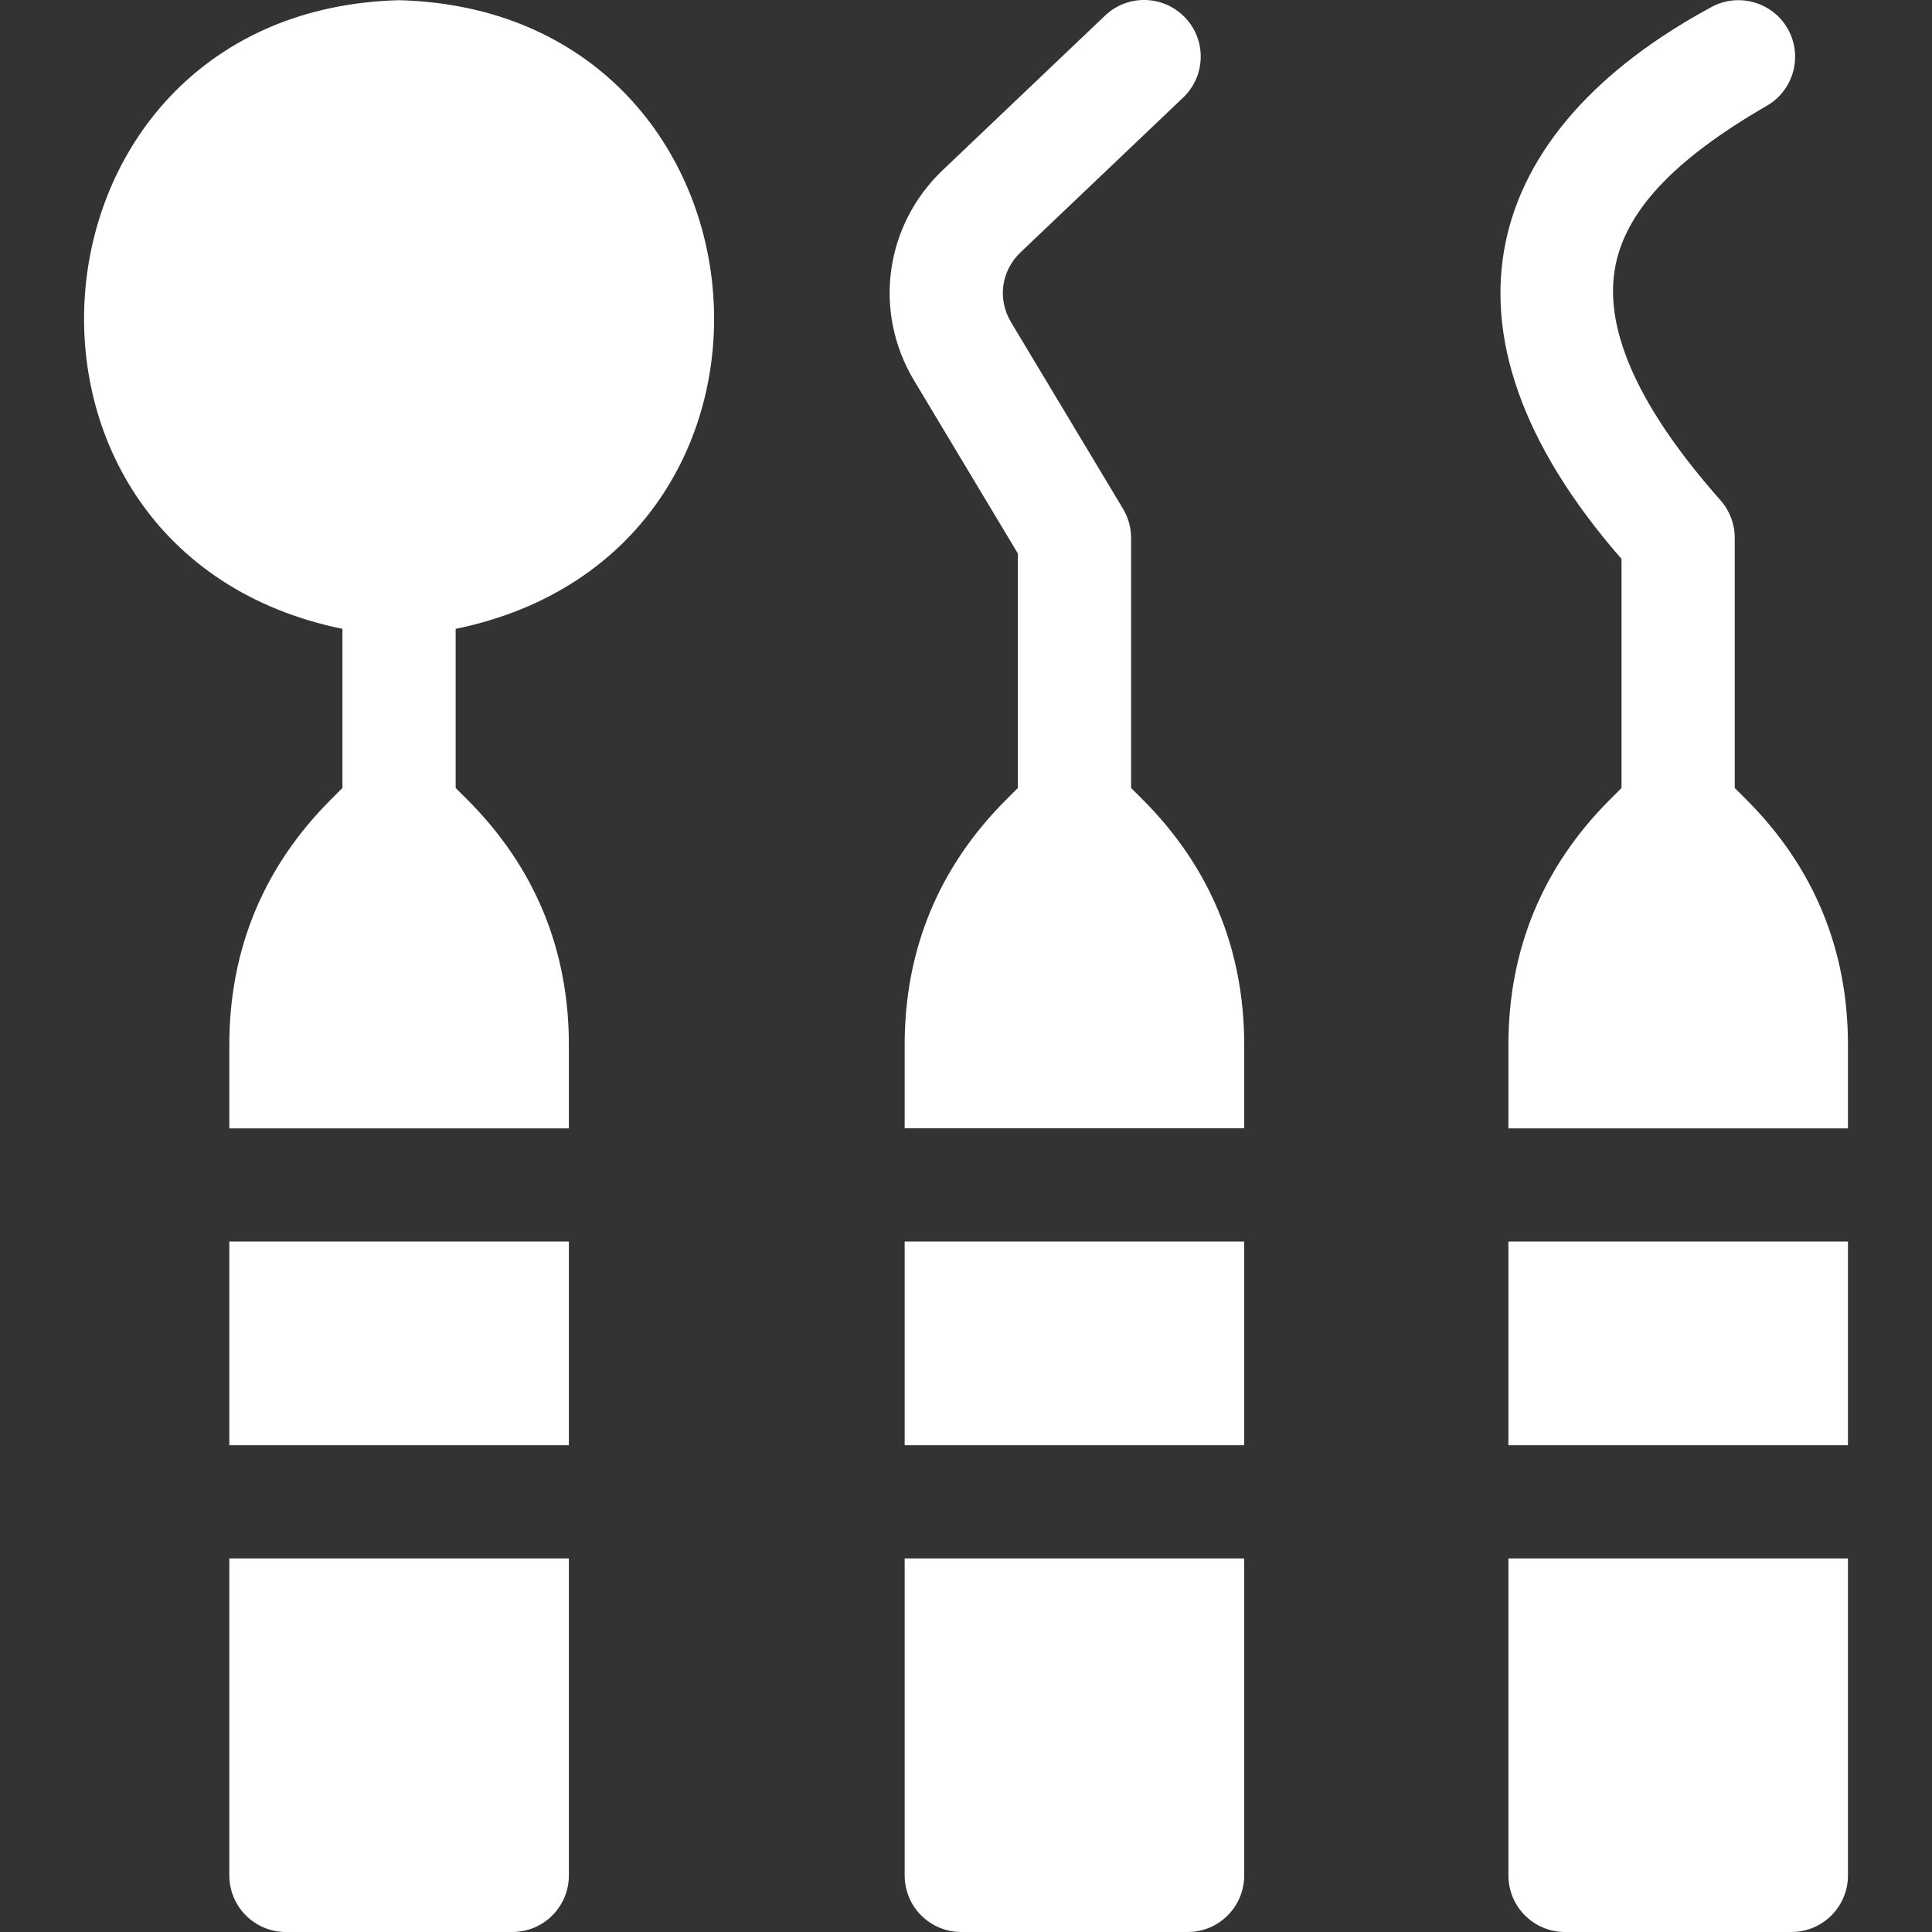 <svg xmlns="http://www.w3.org/2000/svg" width="20" height="20" viewBox="0 0 20 20" fill="none"><rect x="0" y="0" width="20" height="20" fill="#333333" stroke="none"/><g clip-path="url(#clip0_1326_142)"><path d="M4.131 0.002C0.133 0.108 -0.336 5.713 3.545 6.51V8.157L3.426 8.276C2.728 8.974 2.374 9.829 2.374 10.817V11.681H5.889V10.817C5.889 9.829 5.535 8.974 4.836 8.276L4.717 8.157V6.51C8.601 5.711 8.127 0.107 4.131 0.002ZM2.374 12.852H5.889V14.961H2.374V12.852ZM2.374 19.414C2.374 19.738 2.636 20 2.959 20H5.303C5.627 20 5.889 19.738 5.889 19.414V16.133H2.374V19.414ZM11.709 8.157V5.568C11.709 5.462 11.68 5.358 11.625 5.266L10.467 3.337C10.323 3.096 10.363 2.805 10.566 2.611L12.248 1.01C12.482 0.787 12.492 0.416 12.268 0.182C12.045 -0.052 11.675 -0.062 11.44 0.161L9.758 1.762C9.158 2.334 9.036 3.229 9.463 3.94L10.537 5.73V8.157L10.418 8.276C9.719 8.974 9.365 9.829 9.365 10.817V11.68H12.88V10.817C12.88 9.829 12.526 8.974 11.828 8.276L11.709 8.157ZM9.365 12.852H12.88V14.961H9.365V12.852ZM9.365 19.414C9.365 19.738 9.627 20 9.951 20H12.295C12.618 20 12.88 19.738 12.88 19.414V16.133H9.365V19.414ZM15.615 19.414C15.615 19.738 15.877 20 16.201 20H18.544C18.868 20 19.13 19.738 19.13 19.414V16.133H15.615V19.414ZM15.615 12.852H19.13V14.961H15.615V12.852ZM18.077 8.276L17.958 8.157V5.568C17.958 5.425 17.906 5.287 17.811 5.179C16.979 4.241 16.611 3.438 16.715 2.795C16.812 2.2 17.313 1.66 18.29 1.095C18.57 0.933 18.666 0.575 18.505 0.295C18.343 0.015 17.984 -0.081 17.704 0.08C15.377 1.343 14.69 3.386 16.786 5.786V8.157L16.667 8.276C15.969 8.974 15.615 9.829 15.615 10.817V11.681H19.13V10.817C19.13 9.829 18.776 8.974 18.077 8.276Z" fill="white"></path></g><defs><clipPath id="clip0_1326_142"><rect width="20" height="20" fill="white"></rect></clipPath></defs></svg>